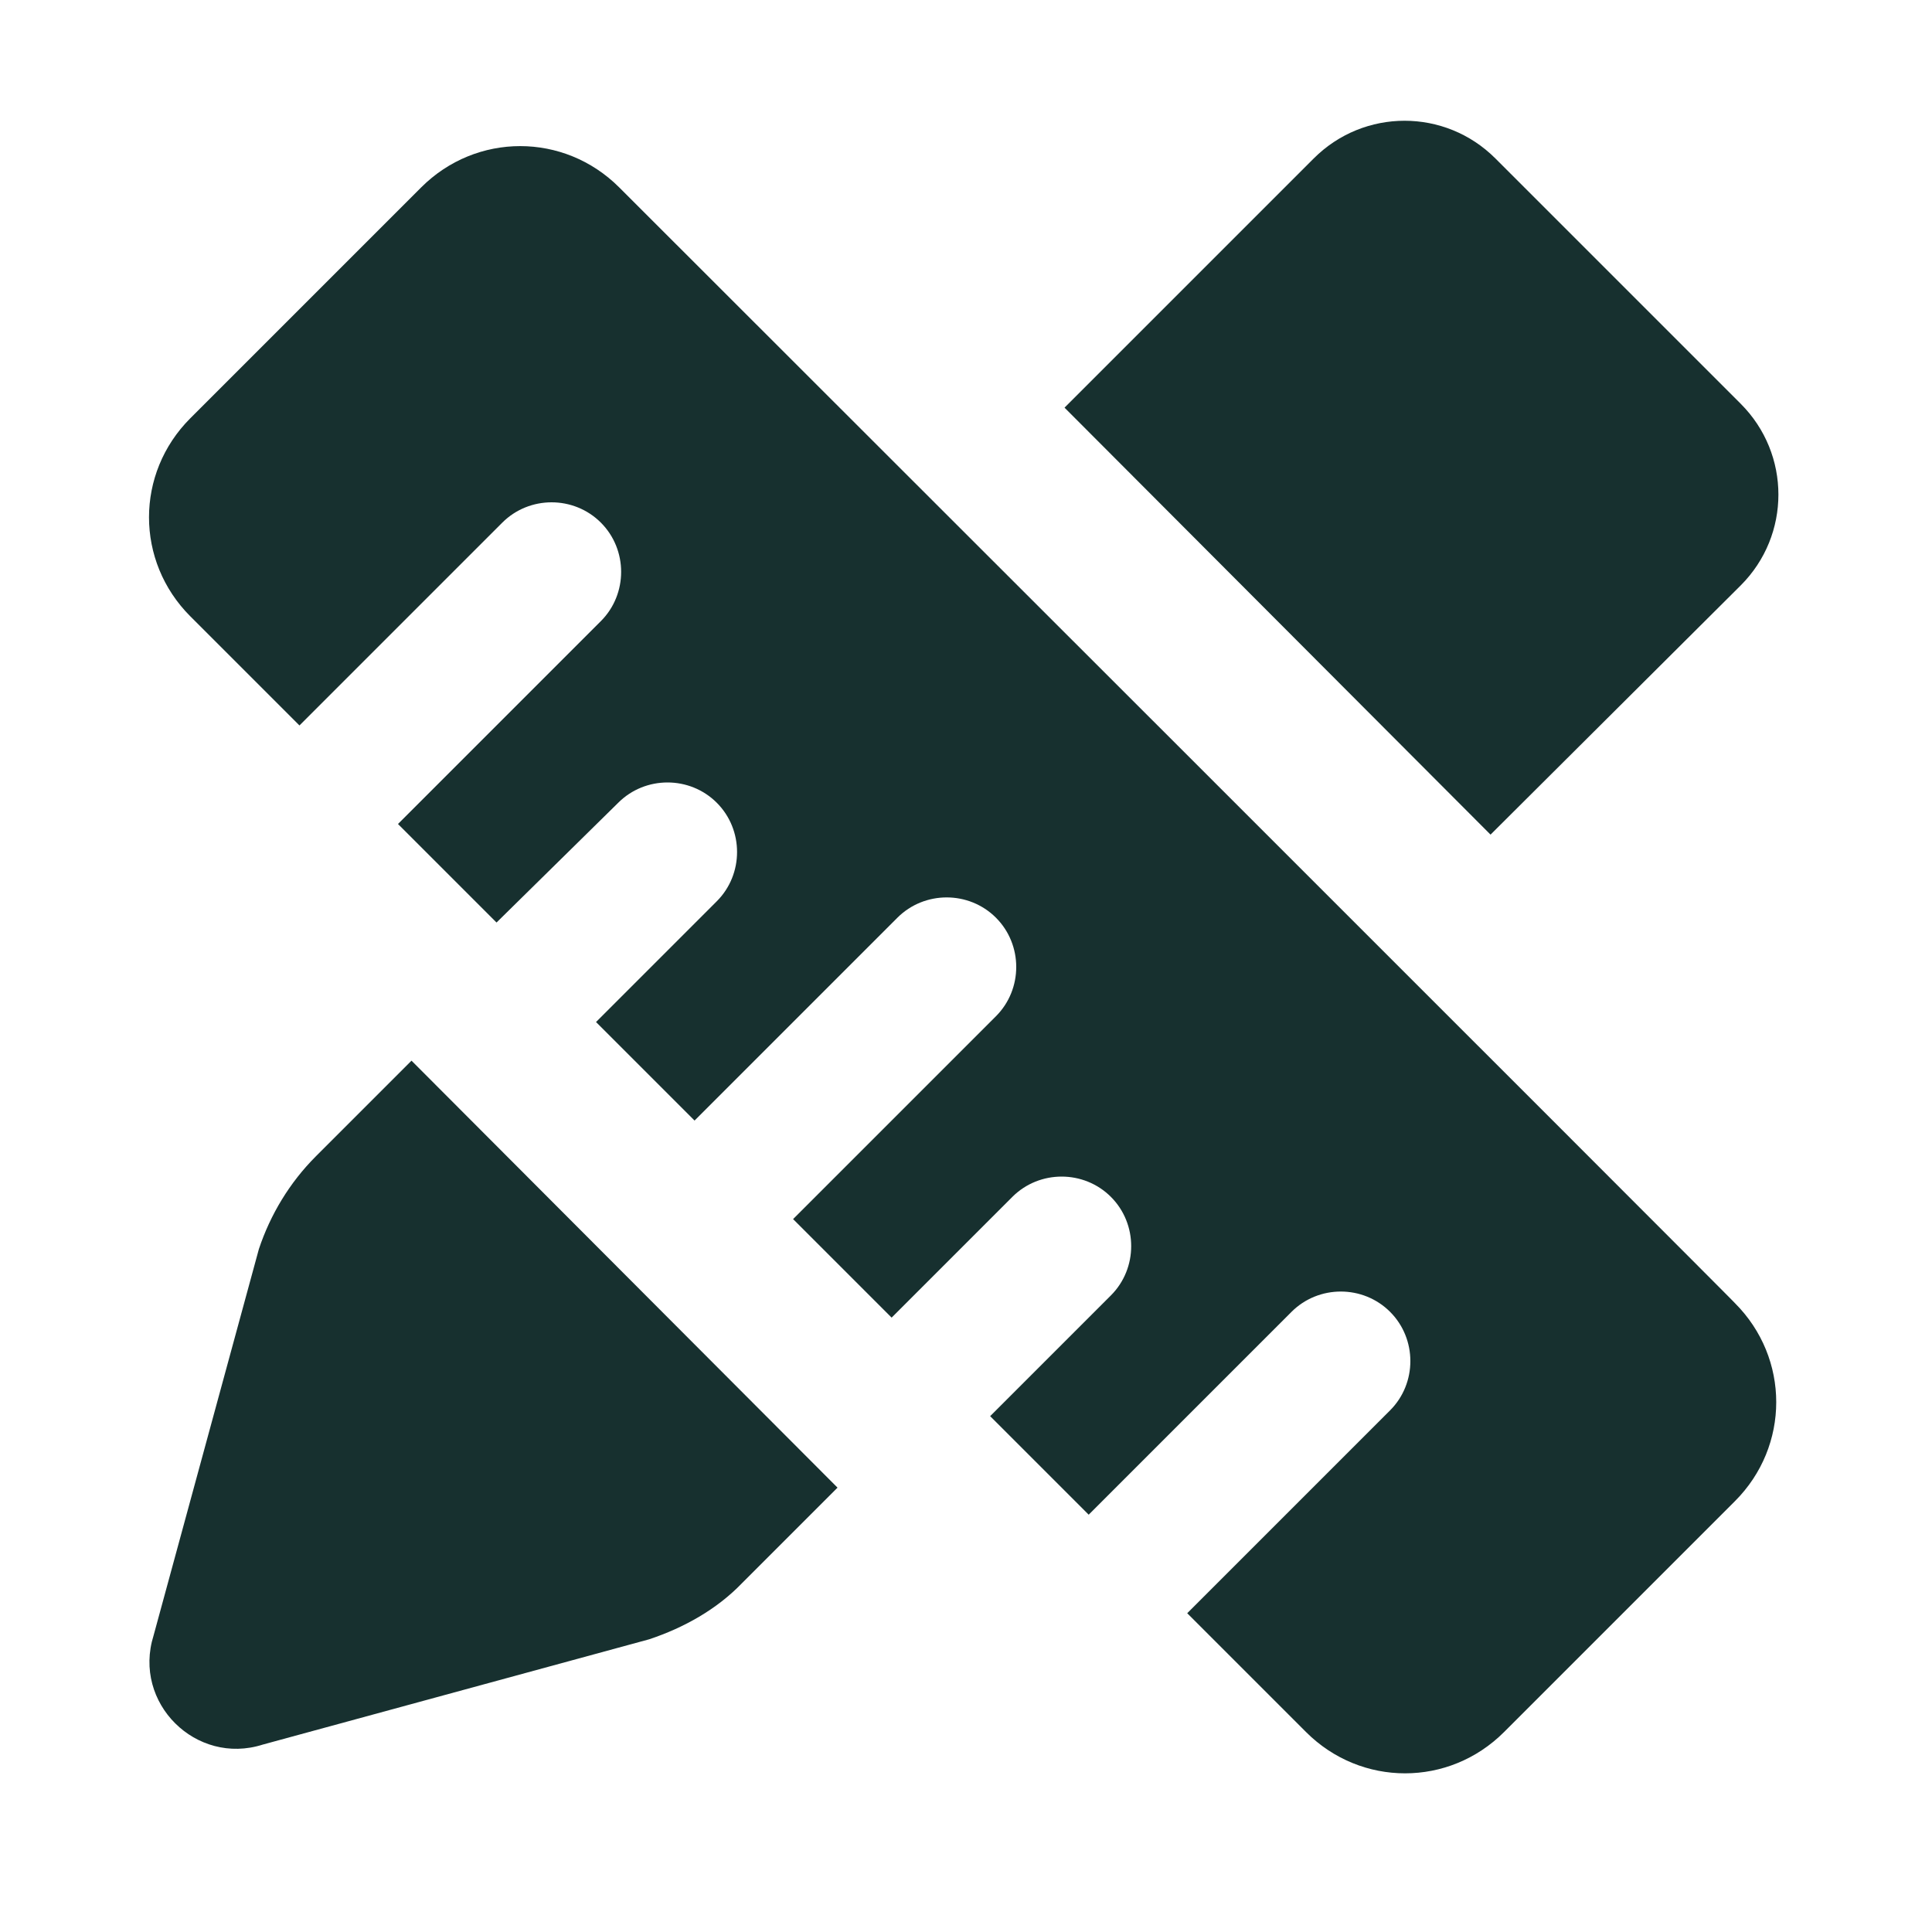 <?xml version="1.0" encoding="utf-8"?>
<!-- Generator: Adobe Illustrator 23.0.3, SVG Export Plug-In . SVG Version: 6.00 Build 0)  -->
<svg version="1.1" id="图层_1" xmlns="http://www.w3.org/2000/svg" xmlns:xlink="http://www.w3.org/1999/xlink" x="0px" y="0px"
	 viewBox="0 0 200 200" style="enable-background:new 0 0 200 200;" xml:space="preserve">
<style type="text/css">
	.st0{fill:#17302F;}
</style>
<path class="st0" d="M180.2,60.6c5.2-5.2,5.2-13.6,0-18.8l-25.4-25.4c-5.2-5.2-13.6-5.2-18.8,0l-25.8,25.8l44.1,44.2L180.2,60.6z
	 M32.7,119.7c-2.7,2.7-4.7,6-5.9,9.6l-10.9,40c-2.2,7,4.4,13.5,11.3,11.3l40-10.9c3.6-1.2,7-3.1,9.6-5.8l9.9-9.9l-44.1-44.2
	L32.7,119.7L32.7,119.7z M64.1,19.4c-5.7-5.7-14.8-5.7-20.5,0L19.7,43.3c-5.7,5.7-5.7,14.8,0,20.5L31,75.1l21-21
	c2.8-2.8,7.4-2.8,10.2,0c2.8,2.8,2.8,7.4,0,10.2l-21,21l10.2,10.2L64,83.1c2.8-2.8,7.4-2.8,10.2,0s2.8,7.4,0,10.2l-12.5,12.5
	L71.9,116l21-21c2.8-2.8,7.4-2.8,10.2,0s2.8,7.4,0,10.2l-21,21l10.2,10.2l0.1-0.1l12.4-12.4c2.8-2.8,7.4-2.8,10.2,0
	c2.8,2.8,2.8,7.4,0,10.2l-12.4,12.4c0,0-0.1,0.1-0.1,0.1l10.2,10.2l21-21c2.8-2.8,7.4-2.8,10.2,0s2.8,7.4,0,10.2l-21,21l12.3,12.3
	c5.7,5.7,14.8,5.7,20.5,0l23.9-23.9c5.7-5.7,5.7-14.8,0-20.5C179.8,135,64.1,19.4,64.1,19.4z"/>
</svg>

